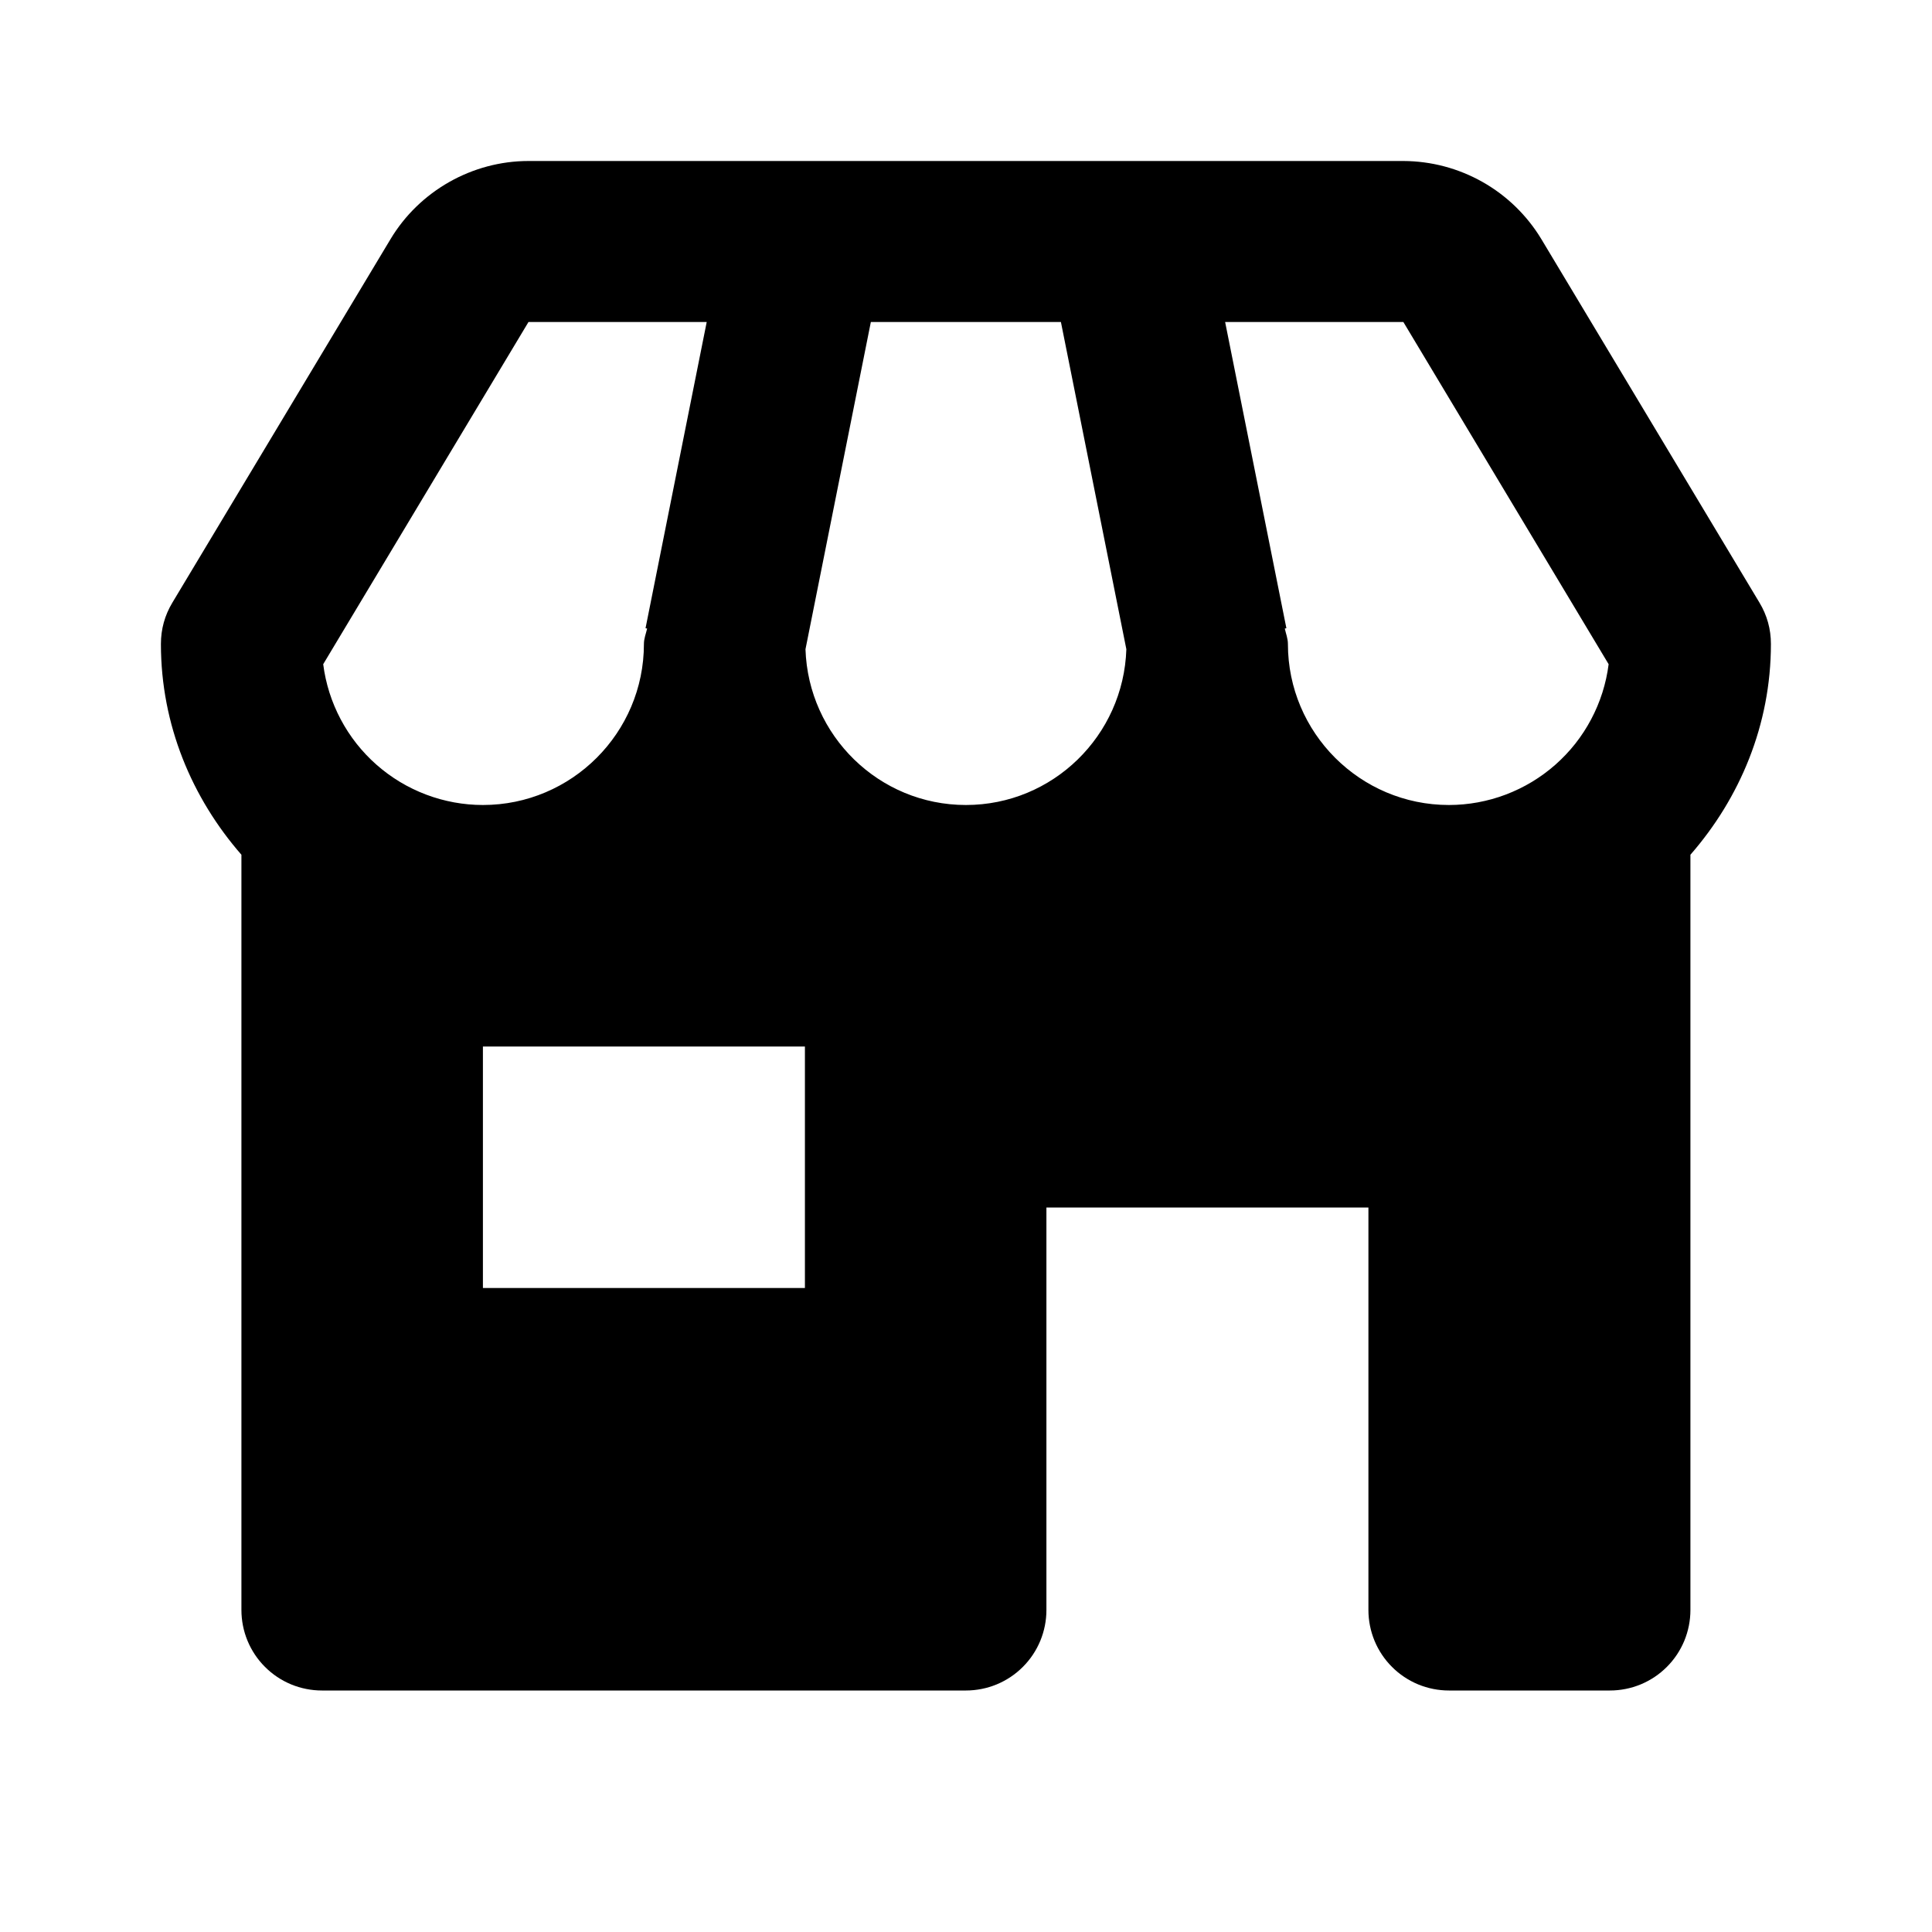<svg xmlns="http://www.w3.org/2000/svg" xmlns:xlink="http://www.w3.org/1999/xlink" width="500" zoomAndPan="magnify" viewBox="0 0 375 375" height="500" preserveAspectRatio="xMidYMid meet" version="1.0"><path fill="#000000" d="M 343.734 125 C 343.734 122.109 342.992 119.43 341.5 116.953 L 299.172 46.406 C 298.477 45.258 297.715 44.16 296.879 43.109 C 296.043 42.059 295.145 41.066 294.18 40.129 C 293.219 39.195 292.199 38.324 291.129 37.52 C 290.055 36.719 288.934 35.984 287.766 35.324 C 286.598 34.664 285.391 34.078 284.148 33.574 C 282.906 33.066 281.637 32.641 280.34 32.297 C 279.043 31.953 277.73 31.695 276.398 31.52 C 275.07 31.344 273.734 31.254 272.391 31.25 L 102.578 31.25 C 91.672 31.25 81.406 37.062 75.797 46.422 L 33.469 116.953 C 31.977 119.43 31.234 122.109 31.234 125 C 31.234 140.703 37.266 154.906 46.859 165.906 L 46.859 312.5 C 46.859 313.527 46.961 314.543 47.16 315.547 C 47.359 316.555 47.656 317.531 48.047 318.48 C 48.441 319.426 48.922 320.328 49.492 321.18 C 50.062 322.035 50.711 322.824 51.438 323.547 C 52.16 324.273 52.949 324.922 53.805 325.492 C 54.656 326.062 55.559 326.543 56.504 326.938 C 57.453 327.328 58.43 327.625 59.438 327.824 C 60.441 328.023 61.457 328.125 62.484 328.125 L 187.484 328.125 C 188.512 328.125 189.527 328.023 190.531 327.824 C 191.539 327.625 192.516 327.328 193.465 326.938 C 194.41 326.543 195.312 326.062 196.164 325.492 C 197.02 324.922 197.809 324.273 198.531 323.547 C 199.258 322.824 199.906 322.035 200.477 321.18 C 201.047 320.328 201.527 319.426 201.922 318.48 C 202.312 317.531 202.609 316.555 202.809 315.547 C 203.008 314.543 203.109 313.527 203.109 312.5 L 203.109 234.375 L 265.609 234.375 L 265.609 312.5 C 265.609 313.527 265.711 314.543 265.91 315.547 C 266.109 316.555 266.406 317.531 266.797 318.48 C 267.191 319.426 267.672 320.328 268.242 321.18 C 268.812 322.035 269.461 322.824 270.188 323.547 C 270.91 324.273 271.699 324.922 272.555 325.492 C 273.406 326.062 274.309 326.543 275.254 326.938 C 276.203 327.328 277.18 327.625 278.188 327.824 C 279.191 328.023 280.207 328.125 281.234 328.125 L 312.484 328.125 C 313.512 328.125 314.527 328.023 315.531 327.824 C 316.539 327.625 317.516 327.328 318.465 326.938 C 319.41 326.543 320.312 326.062 321.164 325.492 C 322.02 324.922 322.809 324.273 323.531 323.547 C 324.258 322.824 324.906 322.035 325.477 321.18 C 326.047 320.328 326.527 319.426 326.922 318.48 C 327.312 317.531 327.609 316.555 327.809 315.547 C 328.008 314.543 328.109 313.527 328.109 312.5 L 328.109 165.906 C 337.703 154.906 343.734 140.703 343.734 125 Z M 312.234 128.922 C 312.117 129.855 311.953 130.781 311.754 131.699 C 311.551 132.621 311.305 133.527 311.023 134.426 C 310.738 135.32 310.414 136.203 310.047 137.074 C 309.684 137.941 309.281 138.789 308.84 139.621 C 308.402 140.453 307.922 141.262 307.41 142.051 C 306.895 142.84 306.348 143.602 305.766 144.344 C 305.18 145.082 304.566 145.793 303.918 146.477 C 303.273 147.16 302.594 147.812 301.891 148.434 C 301.184 149.055 300.453 149.645 299.691 150.203 C 298.934 150.758 298.148 151.277 297.344 151.766 C 296.539 152.25 295.711 152.699 294.863 153.109 C 294.02 153.52 293.156 153.891 292.273 154.227 C 291.395 154.559 290.5 154.852 289.594 155.105 C 288.688 155.355 287.773 155.566 286.848 155.738 C 285.922 155.906 284.988 156.035 284.051 156.121 C 283.113 156.207 282.176 156.25 281.234 156.25 C 264 156.25 249.984 142.234 249.984 125 C 249.984 123.938 249.594 123 249.375 122 L 249.688 121.938 L 237.797 62.5 L 272.391 62.5 Z M 156.344 126.016 L 169.031 62.5 L 205.922 62.5 L 218.625 126.016 C 218.078 142.781 204.359 156.25 187.484 156.25 C 170.609 156.25 156.891 142.781 156.344 126.016 Z M 102.578 62.5 L 137.172 62.5 L 125.297 121.938 L 125.609 122 C 125.375 123 124.984 123.938 124.984 125 C 124.984 142.234 110.969 156.25 93.734 156.25 C 92.793 156.25 91.855 156.207 90.918 156.121 C 89.98 156.035 89.047 155.906 88.121 155.738 C 87.195 155.566 86.281 155.355 85.375 155.105 C 84.469 154.852 83.574 154.559 82.695 154.227 C 81.812 153.891 80.949 153.52 80.105 153.109 C 79.258 152.699 78.43 152.25 77.625 151.766 C 76.82 151.277 76.035 150.758 75.277 150.203 C 74.516 149.645 73.785 149.055 73.078 148.434 C 72.375 147.812 71.695 147.16 71.051 146.477 C 70.402 145.793 69.789 145.082 69.203 144.344 C 68.621 143.602 68.074 142.84 67.559 142.051 C 67.047 141.262 66.566 140.453 66.129 139.621 C 65.688 138.789 65.285 137.941 64.922 137.074 C 64.555 136.203 64.23 135.32 63.945 134.426 C 63.664 133.527 63.418 132.621 63.215 131.699 C 63.016 130.781 62.852 129.855 62.734 128.922 Z M 156.234 250 L 93.734 250 L 93.734 203.125 L 156.234 203.125 Z M 156.234 250 " fill-opacity="1" fill-rule="nonzero"/></svg>
